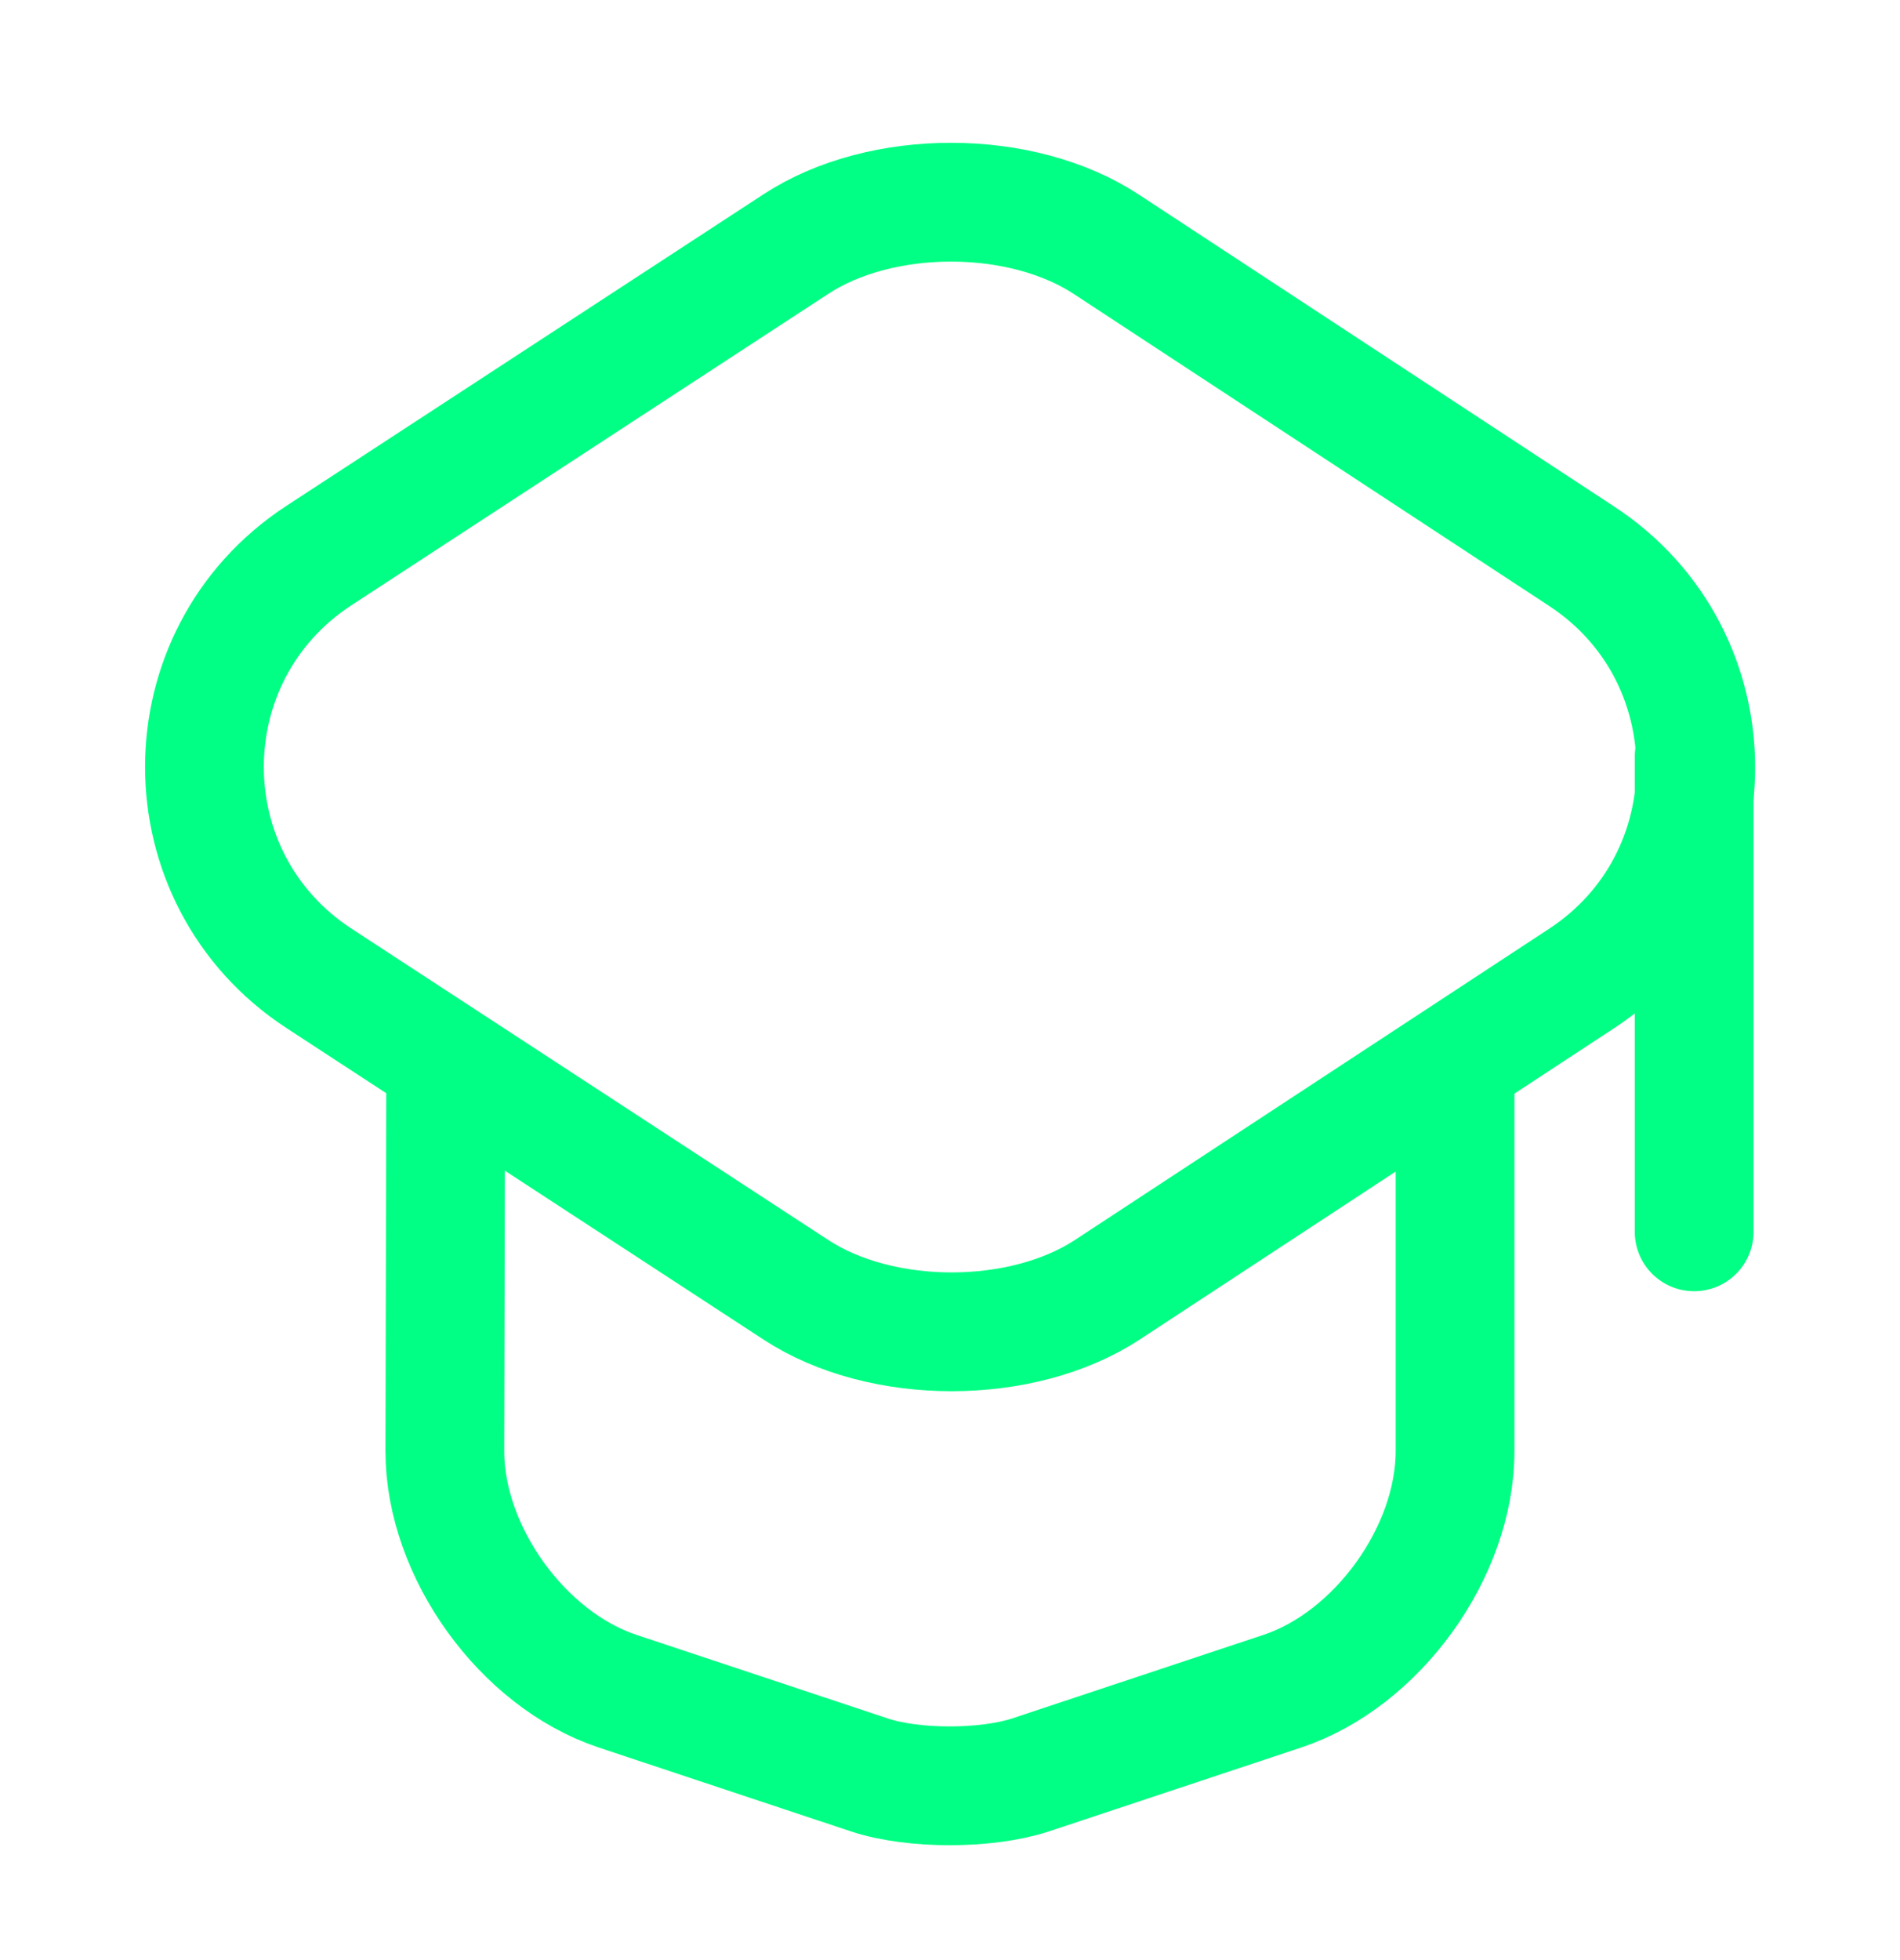 <svg width="32" height="33" viewBox="0 0 32 33" fill="none" xmlns="http://www.w3.org/2000/svg">
<path d="M13.4 4.112L5.373 9.352C2.8 11.032 2.8 14.792 5.373 16.472L13.4 21.712C14.84 22.659 17.213 22.659 18.653 21.712L26.64 16.472C29.2 14.792 29.2 11.046 26.64 9.366L18.653 4.126C17.213 3.166 14.84 3.166 13.4 4.112Z" stroke="#00FF84" stroke-width="2" stroke-linecap="round" stroke-linejoin="round"/>
<path d="M7.506 18.179L7.492 24.432C7.492 26.126 8.799 27.939 10.399 28.472L14.652 29.886C15.386 30.126 16.599 30.126 17.346 29.886L21.599 28.472C23.199 27.939 24.506 26.126 24.506 24.432V18.246" stroke="#00FF84" stroke-width="2" stroke-linecap="round" stroke-linejoin="round"/>
<path d="M28.533 20.739V12.739" stroke="#00FF84" stroke-width="2" stroke-linecap="round" stroke-linejoin="round"/>
</svg>
